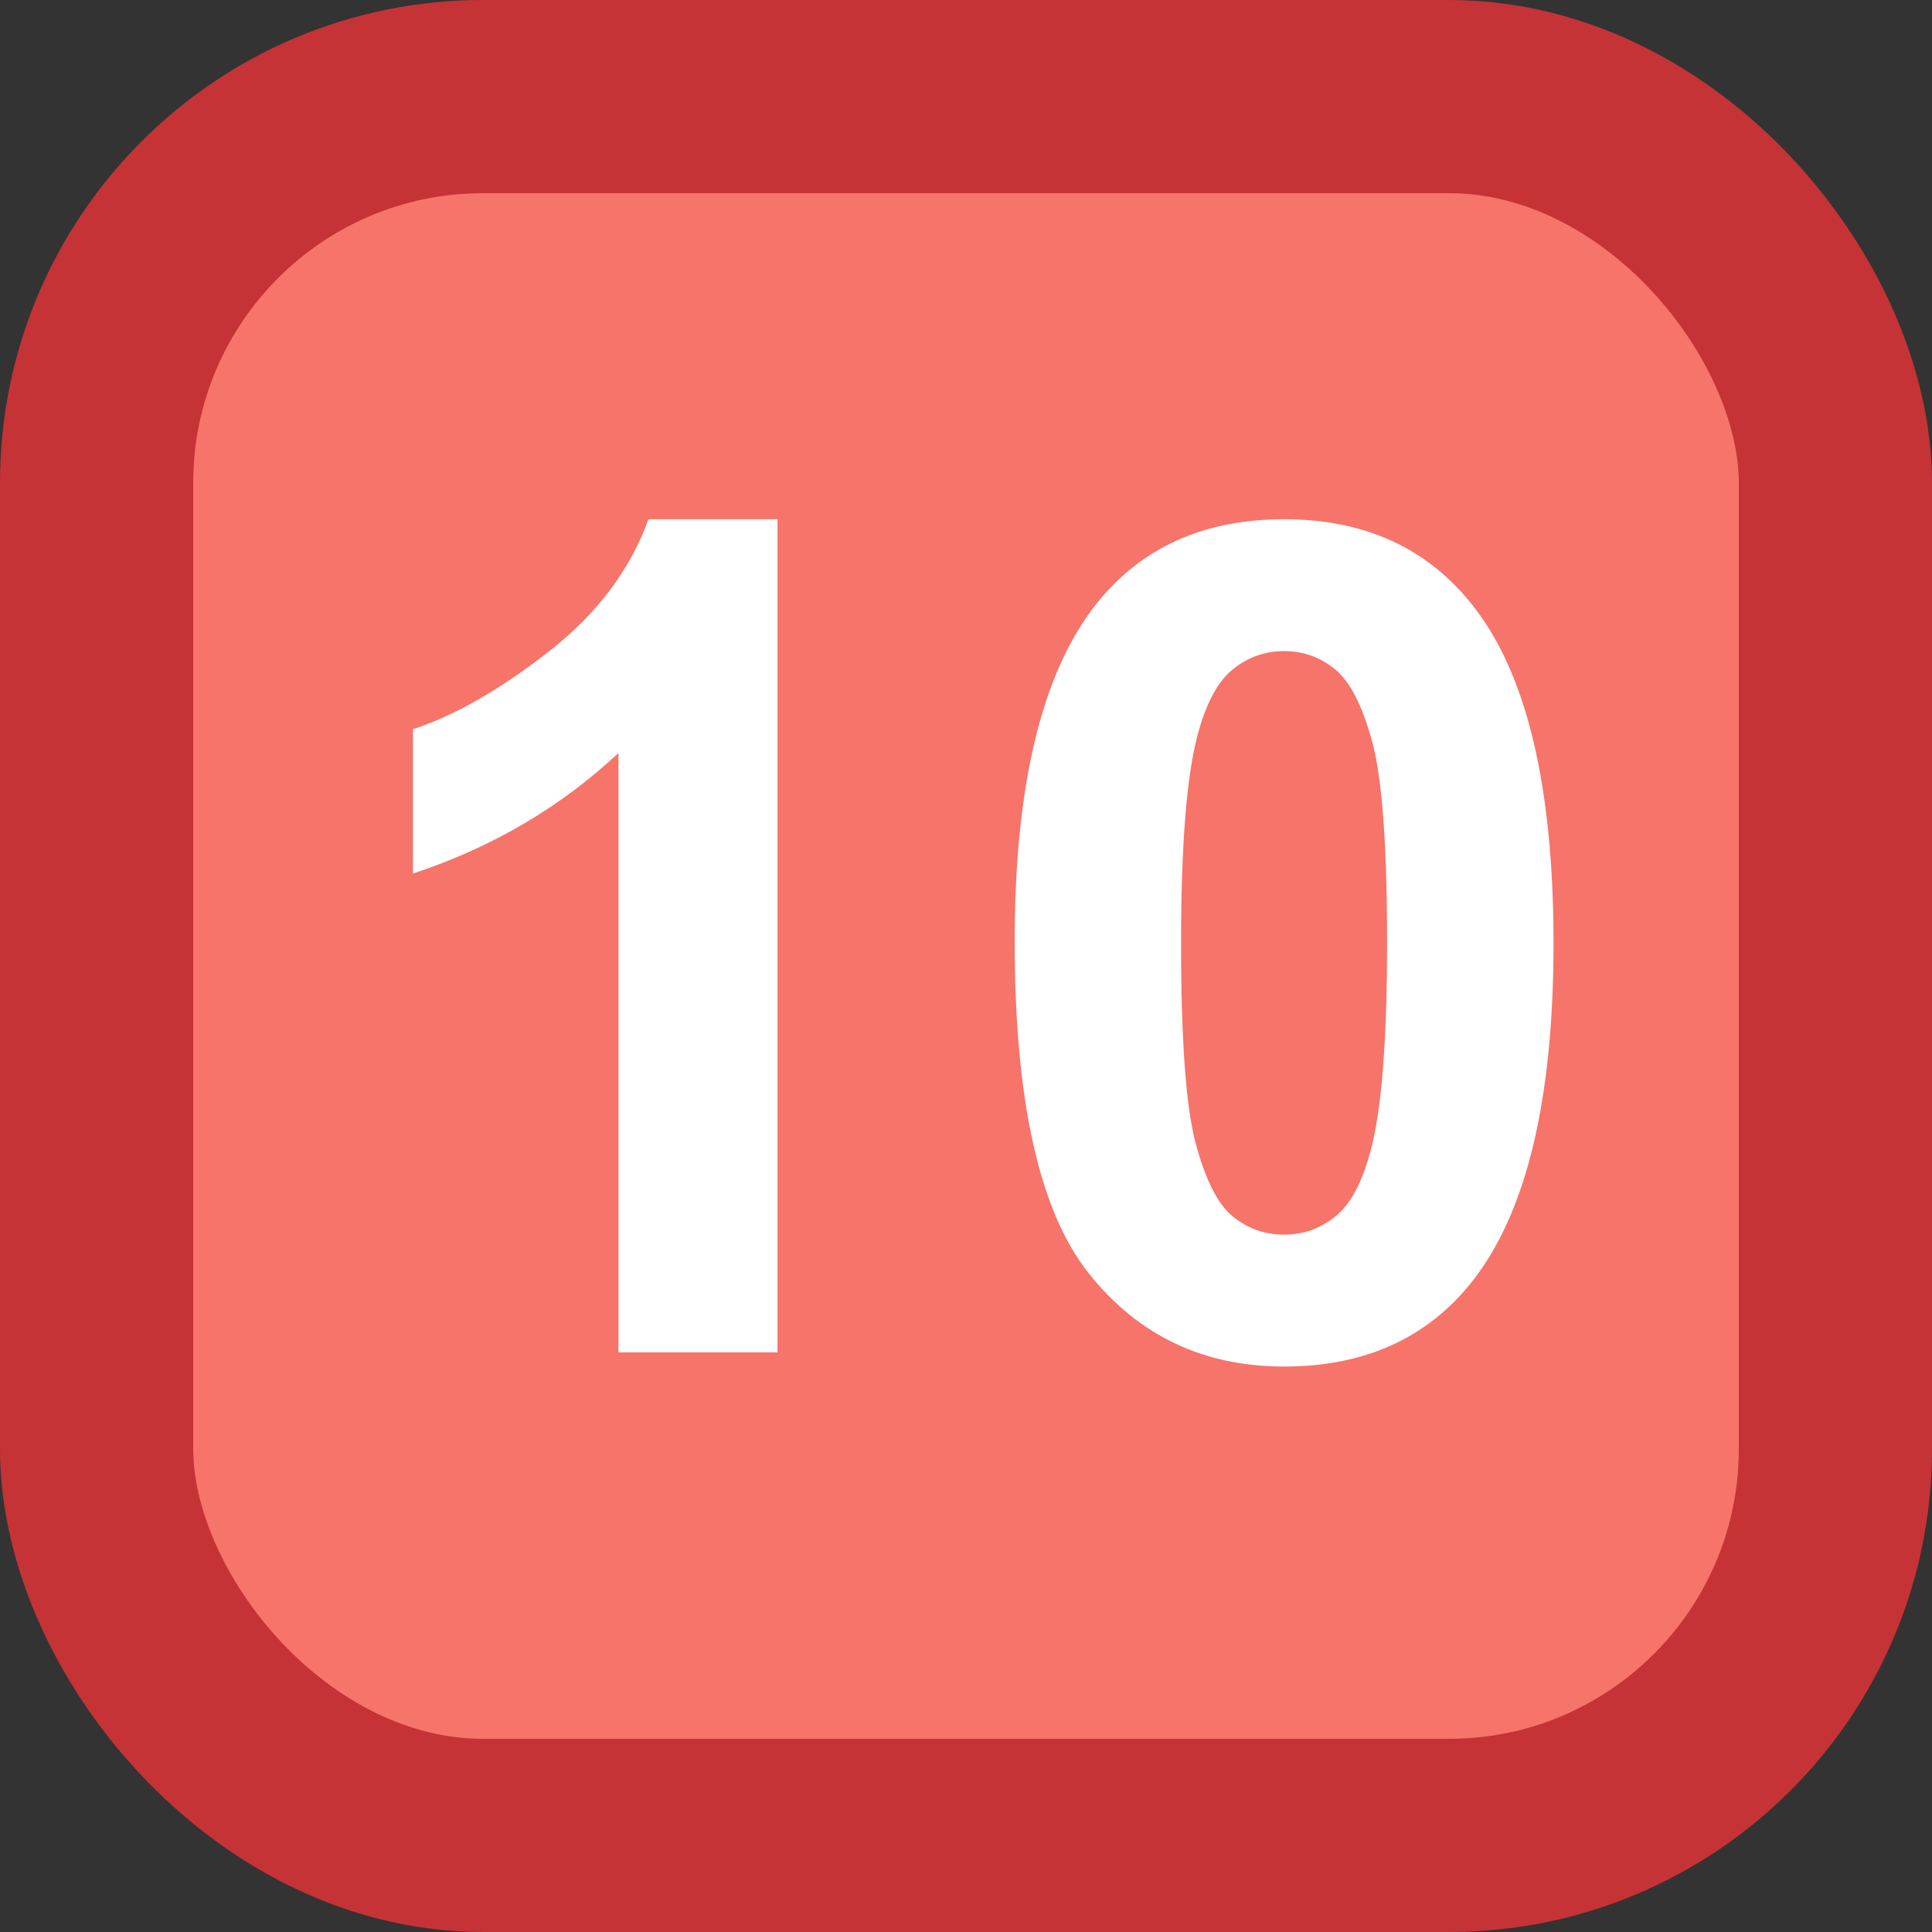 <?xml version="1.0" encoding="UTF-8"?>
<svg width="50px" height="50px" viewBox="0 0 50 50" version="1.1" xmlns="http://www.w3.org/2000/svg" xmlns:xlink="http://www.w3.org/1999/xlink">
    <rect x="0" y="0" width="50" height="50" fill="#333333" stroke="none"/>
    <title>10</title>
    <g id="Page-1" stroke="none" stroke-width="1" fill="none" fill-rule="evenodd">
        <g id="permission" transform="translate(-617, -37)">
            <g id="10" transform="translate(617, 37)">
                <rect id="Rectangle-Copy-9" stroke="#C53336" stroke-width="5" fill="#F6746A" x="2.5" y="2.5" width="45" height="45" rx="10"></rect>
                <path d="M20.122,35 L20.122,13.438 L16.782,13.438 C16.313,14.746 15.449,15.891 14.189,16.873 C12.93,17.854 11.763,18.521 10.688,18.872 L10.688,18.872 L10.688,22.607 C12.729,21.934 14.502,20.894 16.006,19.487 L16.006,19.487 L16.006,35 L20.122,35 Z M33.232,35.366 C35.312,35.366 36.934,34.634 38.096,33.169 C39.502,31.392 40.205,28.472 40.205,24.409 C40.205,20.337 39.507,17.422 38.11,15.664 C36.938,14.18 35.312,13.438 33.232,13.438 C31.152,13.438 29.531,14.17 28.369,15.635 C26.963,17.412 26.26,20.322 26.26,24.365 C26.26,28.486 26.899,31.35 28.179,32.957 C29.458,34.563 31.143,35.366 33.232,35.366 Z M33.232,31.953 C32.734,31.953 32.292,31.797 31.907,31.484 C31.521,31.172 31.201,30.544 30.947,29.602 C30.693,28.66 30.566,26.929 30.566,24.409 C30.566,21.89 30.708,20.098 30.991,19.033 C31.206,18.213 31.509,17.644 31.899,17.327 C32.29,17.009 32.734,16.851 33.232,16.851 C33.73,16.851 34.172,17.009 34.558,17.327 C34.944,17.644 35.264,18.274 35.518,19.216 C35.771,20.159 35.898,21.89 35.898,24.409 C35.898,26.929 35.757,28.716 35.474,29.771 C35.259,30.591 34.956,31.16 34.565,31.477 C34.175,31.794 33.73,31.953 33.232,31.953 Z" fill="#FFFFFF" fill-rule="nonzero"></path>
            </g>
        </g>
    </g>
</svg>